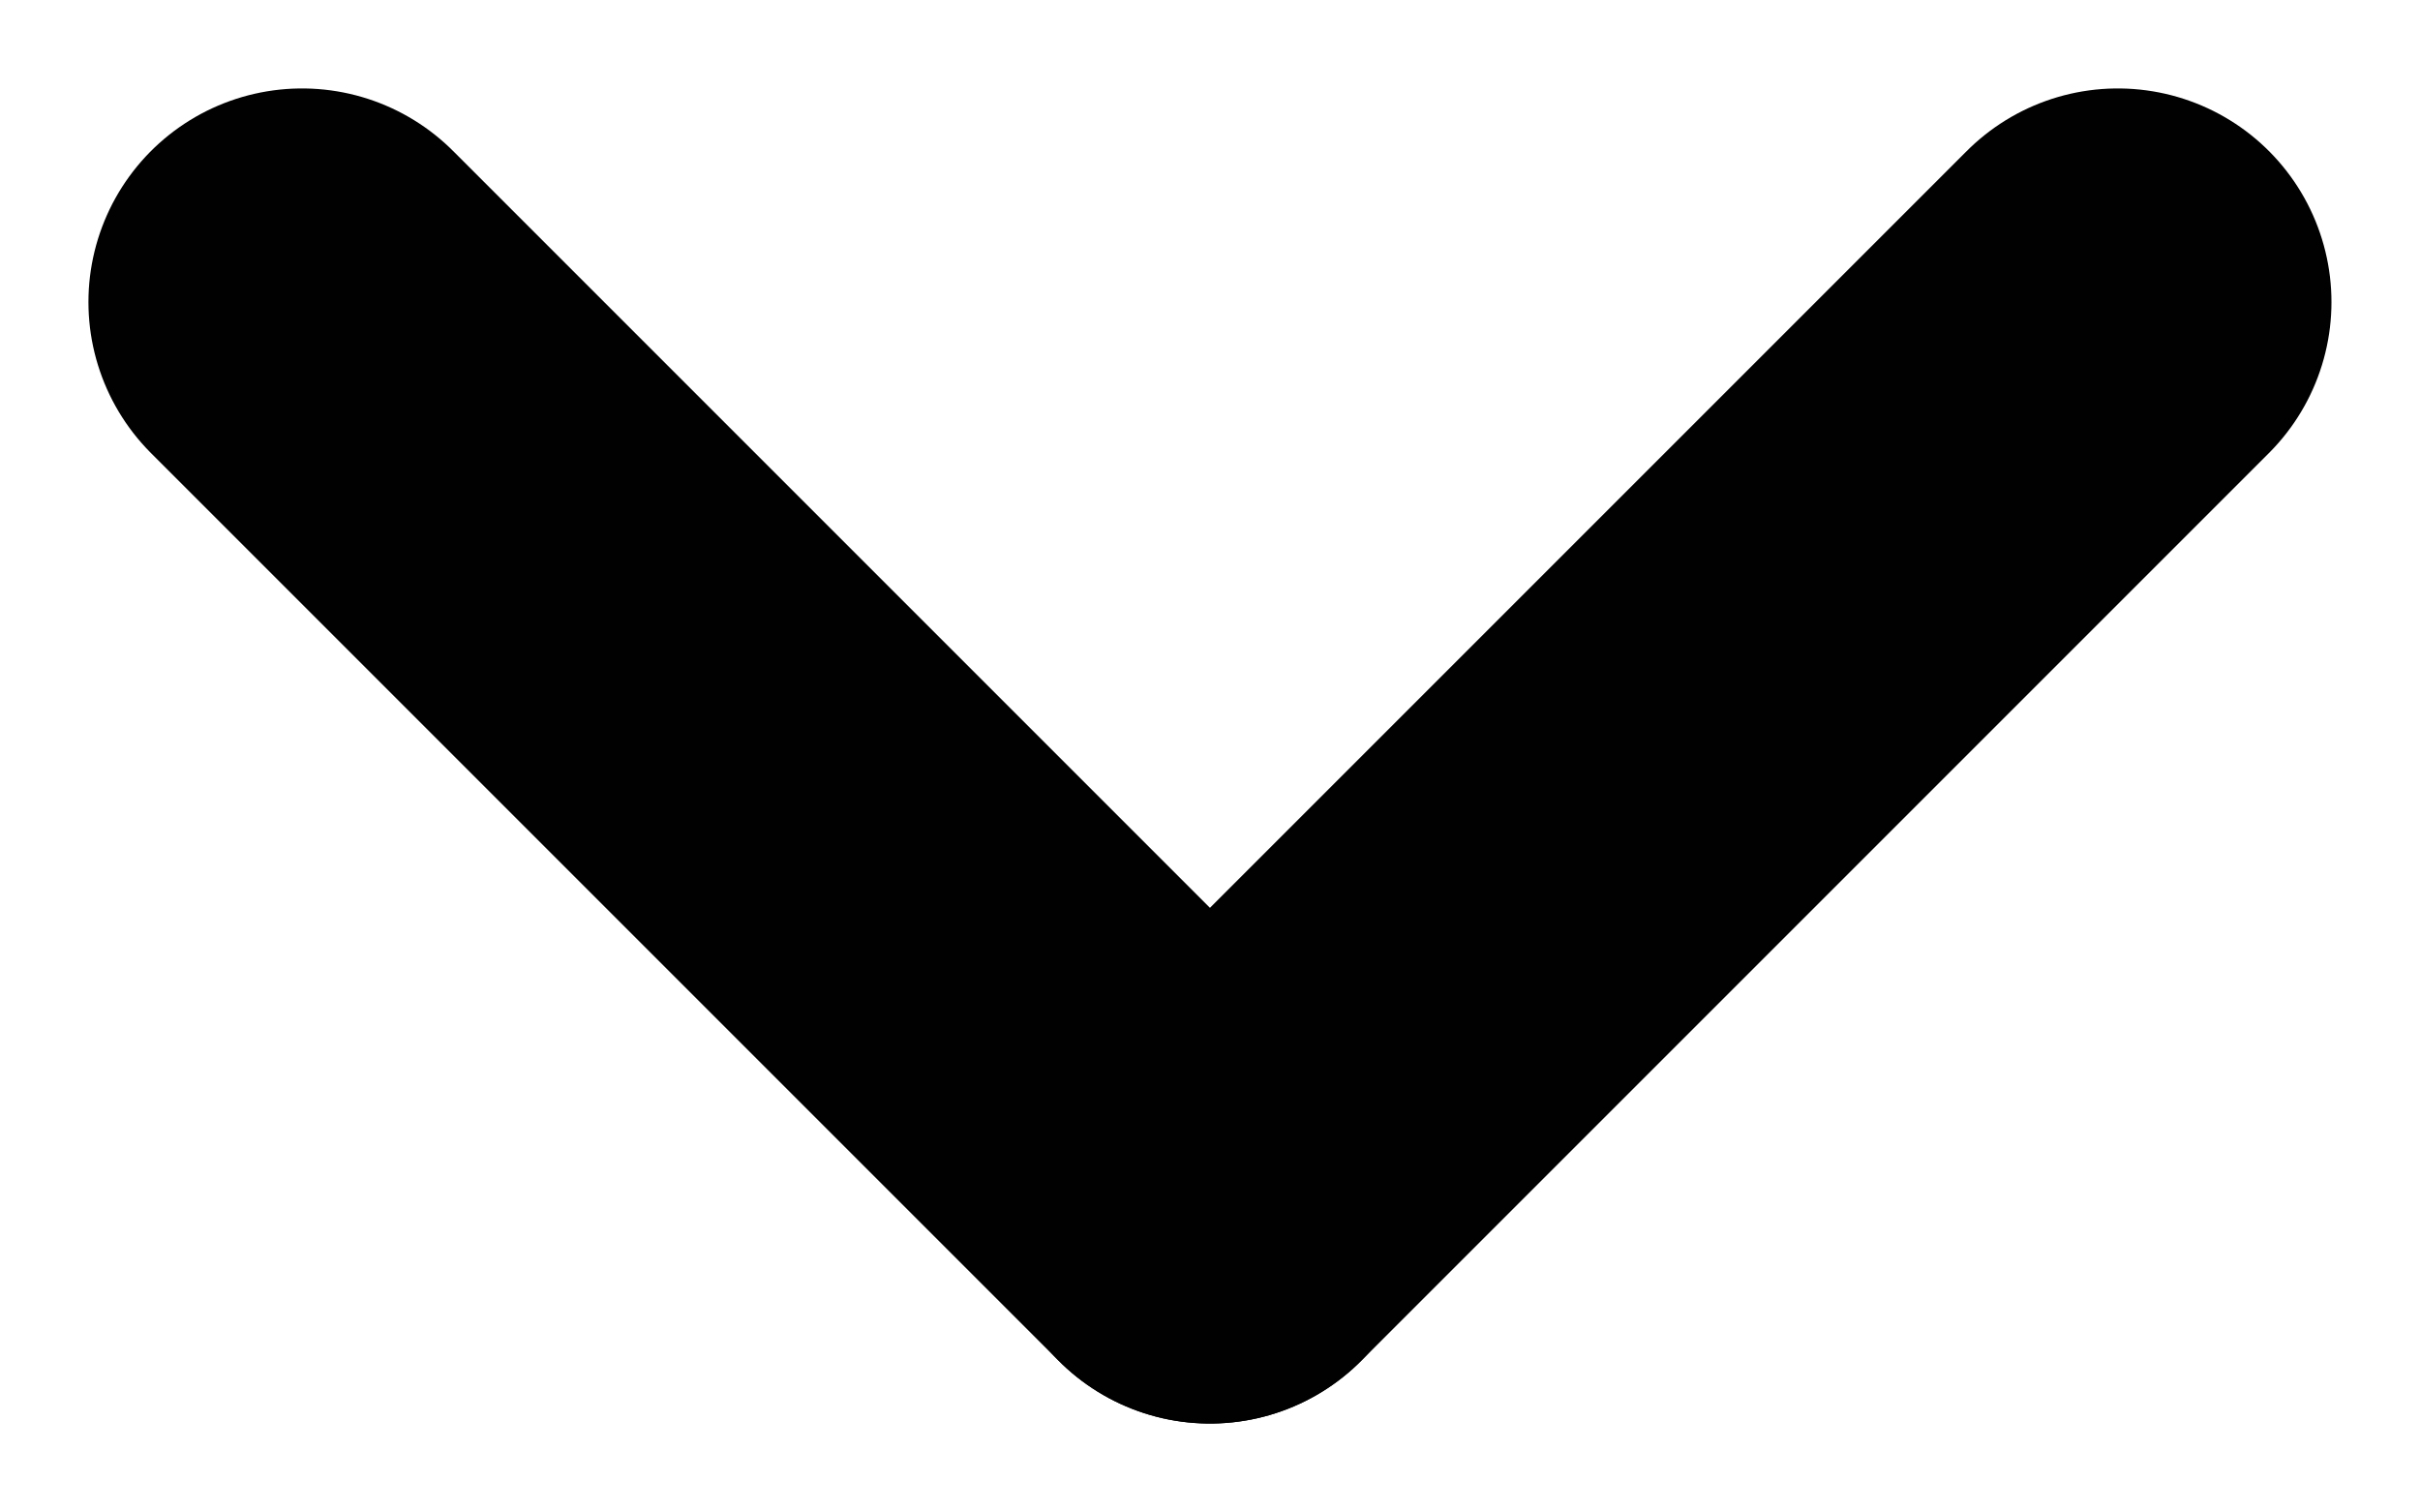 <svg xmlns="http://www.w3.org/2000/svg" width="22.657" height="14.157" viewBox="0 0 22.657 14.157">
  <g id="Group_12" data-name="Group 12" transform="translate(-225.672 -151.172)">
    <line id="Line_2" data-name="Line 2" x2="8.5" y2="8.5" transform="translate(228.5 154)" fill="none" stroke="#010101" stroke-linecap="round" stroke-width="4"/>
    <line id="Line_3" data-name="Line 3" x1="8.5" y2="8.5" transform="translate(237 154)" fill="none" stroke="#010101" stroke-linecap="round" stroke-width="4"/>
  </g>
</svg>
